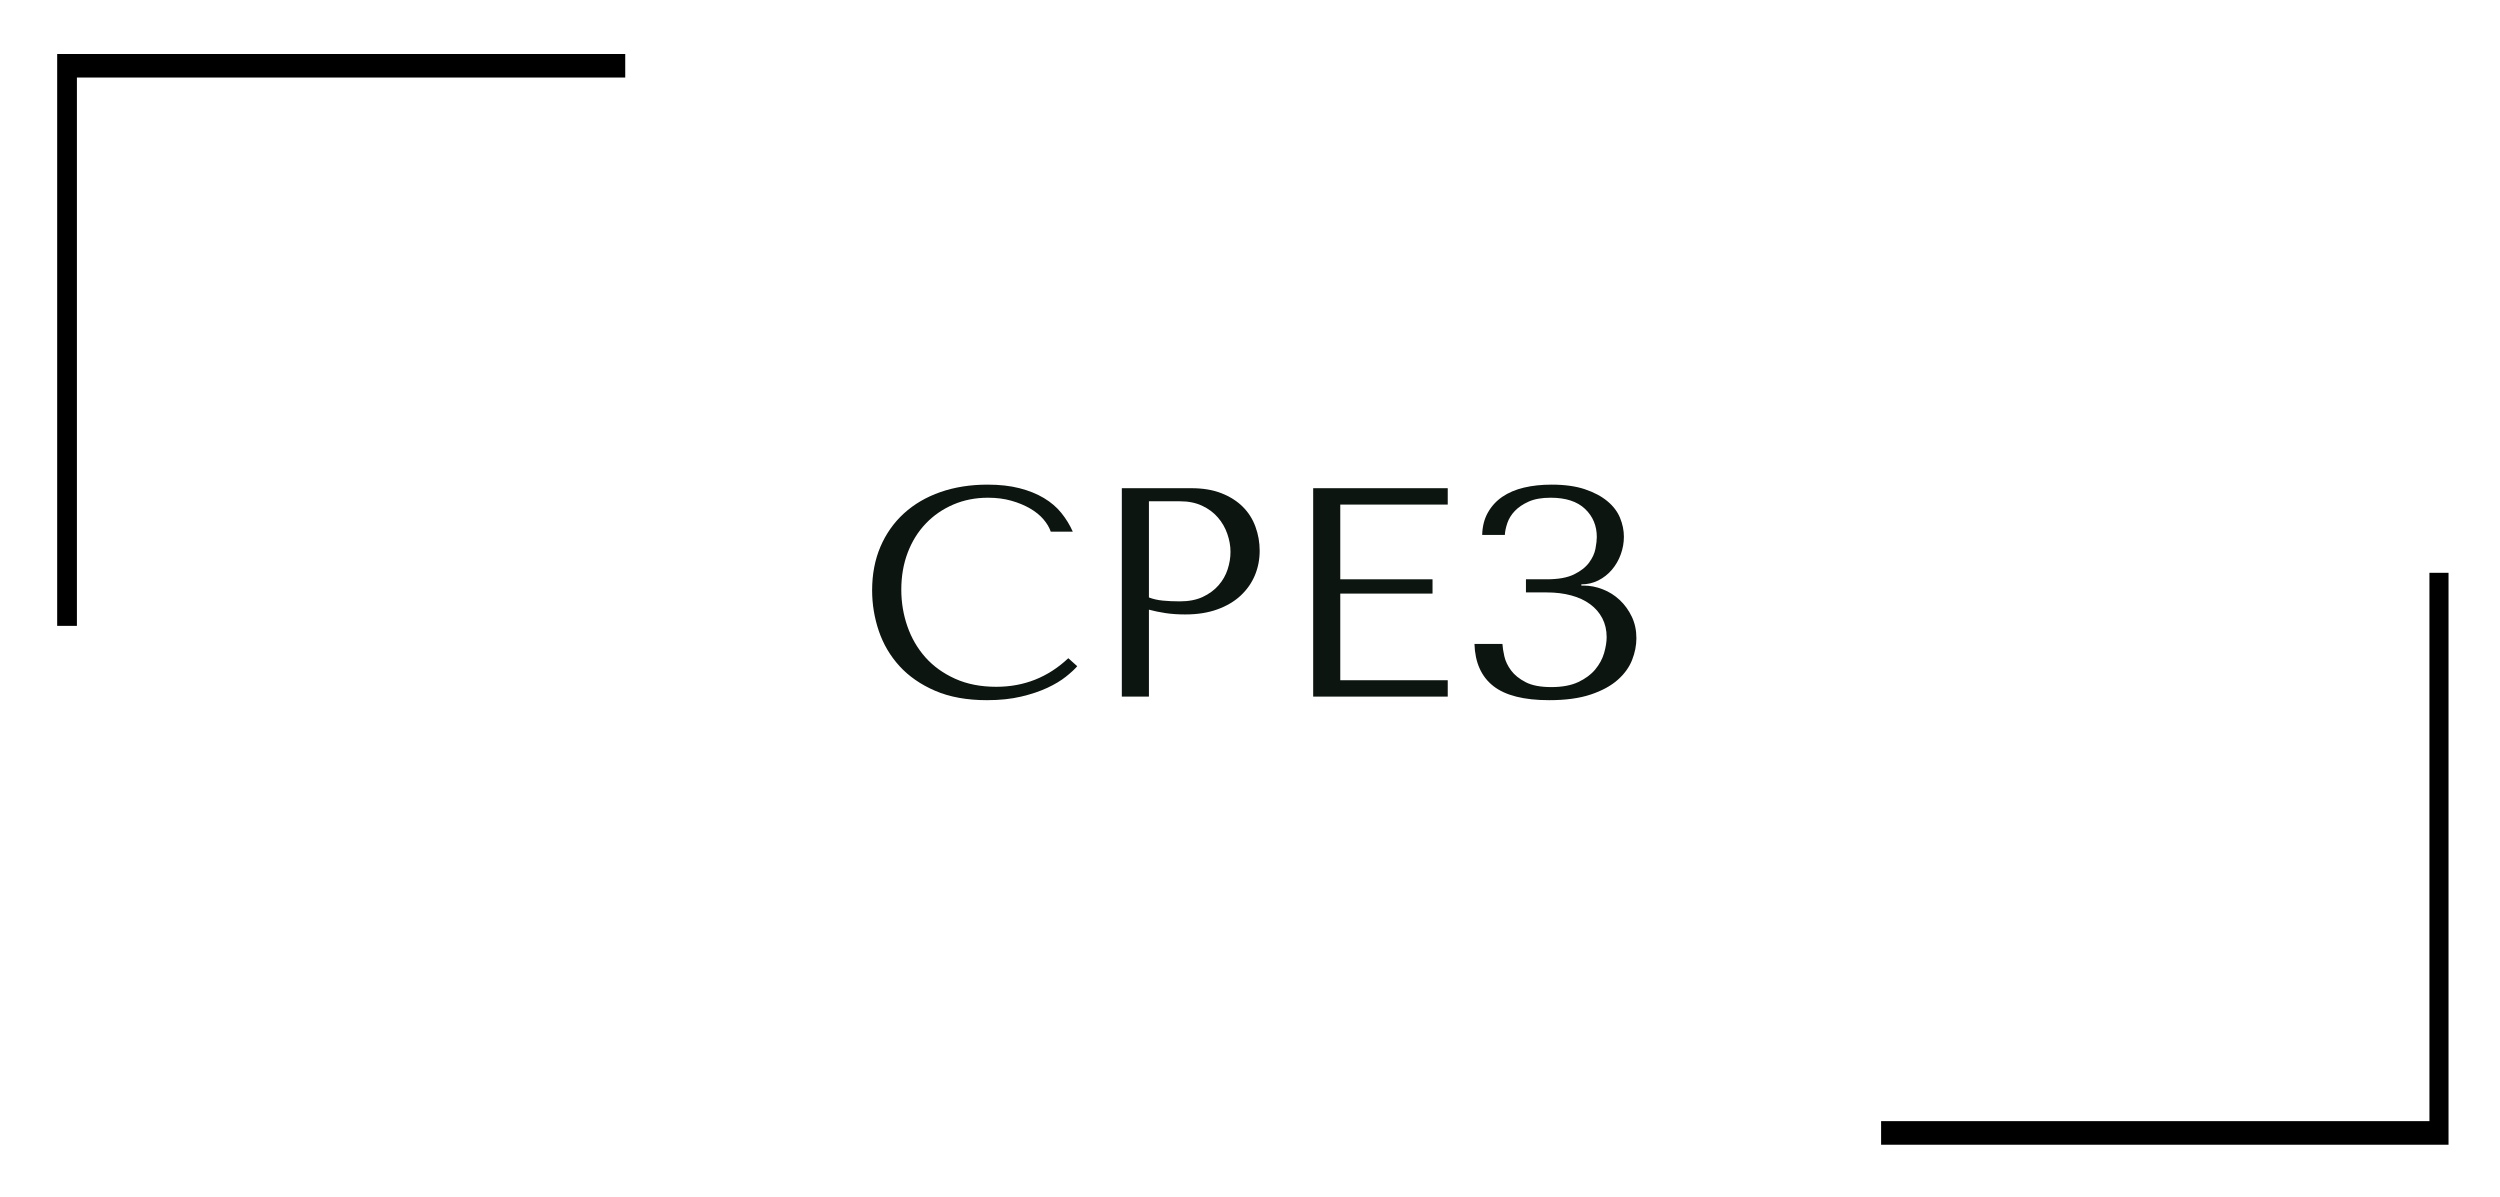<?xml version="1.0" encoding="UTF-8"?> <svg xmlns="http://www.w3.org/2000/svg" xmlns:xlink="http://www.w3.org/1999/xlink" width="940" height="450" viewBox="91 337 940 450" zoomAndPan="magnify" preserveAspectRatio="xMidYMid meet" version="1.2"><style> .animated-fill { animation: fillCycle 36s infinite; } @keyframes fillCycle { 0% { fill: #4f7a89; } 11% { fill: #b1a68c; } 22% { fill: #da8867; } 33% { fill: #dd5951; } 44% { fill: #293133; } 55% { fill: #735b5b; } 66% { fill: #5b859c; } 77% { fill: #86798f; } 88% { fill: #6c5f61; } 100% { fill: #4f7a89; } } </style><defs><clipPath id="e928f72f8b"><path d="M 112.5 357.215 L 327 357.215 L 327 573 L 112.5 573 Z M 112.5 357.215 "></path></clipPath><clipPath id="df3e8df51c"><path d="M 798 552 L 1011.648 552 L 1011.648 767.504 L 798 767.504 Z M 798 552 "></path></clipPath></defs><g id="0b443421d6"><g clip-rule="nonzero" clip-path="url(#e928f72f8b)"><path class="animated-fill" d="M 119.918 572.336 L 111.051 572.336 L 111.051 357.293 L 326.09 357.293 L 326.09 366.164 L 119.918 366.164 Z M 119.918 572.336 "></path></g><g clip-rule="nonzero" clip-path="url(#df3e8df51c)"><path class="animated-fill" d="M 1013.332 767.426 L 798.293 767.426 L 798.293 758.555 L 1004.465 758.555 L 1004.465 552.383 L 1013.332 552.383 Z M 1013.332 767.426 "></path></g><g style="fill:#0d1510;fill-opacity:1;"><g transform="translate(411.981, 598.924)"><path style="stroke:none" d="M 80.703 -14.438 C 73.098 -7.27 64.07 -3.688 53.625 -3.688 C 47.801 -3.688 42.648 -4.691 38.172 -6.703 C 33.691 -8.723 29.957 -11.41 26.969 -14.766 C 23.988 -18.129 21.734 -22.008 20.203 -26.406 C 18.672 -30.812 17.906 -35.406 17.906 -40.188 C 17.906 -45.258 18.707 -49.906 20.312 -54.125 C 21.914 -58.344 24.172 -61.977 27.078 -65.031 C 29.992 -68.094 33.445 -70.484 37.438 -72.203 C 41.438 -73.922 45.785 -74.781 50.484 -74.781 C 53.691 -74.781 56.617 -74.406 59.266 -73.656 C 61.922 -72.906 64.273 -71.93 66.328 -70.734 C 68.379 -69.547 70.055 -68.188 71.359 -66.656 C 72.66 -65.125 73.578 -63.578 74.109 -62.016 L 82.391 -62.016 C 81.266 -64.547 79.828 -66.895 78.078 -69.062 C 76.328 -71.227 74.145 -73.094 71.531 -74.656 C 68.914 -76.227 65.852 -77.461 62.344 -78.359 C 58.844 -79.254 54.852 -79.703 50.375 -79.703 C 43.883 -79.703 37.969 -78.77 32.625 -76.906 C 27.289 -75.039 22.719 -72.367 18.906 -68.891 C 15.102 -65.422 12.156 -61.242 10.062 -56.359 C 7.977 -51.473 6.938 -46.008 6.938 -39.969 C 6.938 -34.738 7.773 -29.641 9.453 -24.672 C 11.141 -19.711 13.734 -15.312 17.234 -11.469 C 20.742 -7.625 25.223 -4.523 30.672 -2.172 C 36.117 0.172 42.609 1.344 50.141 1.344 C 54.922 1.344 59.195 0.895 62.969 0 C 66.738 -0.895 70.02 -1.992 72.812 -3.297 C 75.613 -4.609 77.945 -6.008 79.812 -7.5 C 81.676 -8.988 83.094 -10.297 84.062 -11.422 Z M 80.703 -14.438 "></path></g></g><g style="fill:#0d1510;fill-opacity:1;"><g transform="translate(499.37, 598.924)"><path style="stroke:none" d="M 23.625 -32.688 C 25.562 -32.164 27.648 -31.734 29.891 -31.391 C 32.129 -31.055 34.594 -30.891 37.281 -30.891 C 41.832 -30.891 45.859 -31.523 49.359 -32.797 C 52.867 -34.066 55.797 -35.801 58.141 -38 C 60.492 -40.207 62.27 -42.742 63.469 -45.609 C 64.664 -48.484 65.266 -51.562 65.266 -54.844 C 65.266 -57.977 64.738 -60.984 63.688 -63.859 C 62.645 -66.734 61.062 -69.234 58.938 -71.359 C 56.812 -73.484 54.145 -75.18 50.938 -76.453 C 47.727 -77.723 43.957 -78.359 39.625 -78.359 L 13.438 -78.359 L 13.438 0 L 23.625 0 Z M 23.625 -73.438 L 35.375 -73.438 C 38.508 -73.438 41.27 -72.875 43.656 -71.75 C 46.039 -70.633 48.016 -69.16 49.578 -67.328 C 51.148 -65.504 52.328 -63.453 53.109 -61.172 C 53.898 -58.898 54.297 -56.645 54.297 -54.406 C 54.297 -52.238 53.938 -50.051 53.219 -47.844 C 52.508 -45.645 51.375 -43.648 49.812 -41.859 C 48.25 -40.066 46.27 -38.609 43.875 -37.484 C 41.488 -36.367 38.617 -35.812 35.266 -35.812 C 32.953 -35.812 30.82 -35.906 28.875 -36.094 C 26.938 -36.281 25.188 -36.676 23.625 -37.281 Z M 23.625 -73.438 "></path></g></g><g style="fill:#0d1510;fill-opacity:1;"><g transform="translate(571.318, 598.924)"><path style="stroke:none" d="M 13.438 -78.359 L 13.438 0 L 64.031 0 L 64.031 -6.156 L 23.625 -6.156 L 23.625 -38.734 L 58.312 -38.734 L 58.312 -44.109 L 23.625 -44.109 L 23.625 -72.203 L 64.031 -72.203 L 64.031 -78.359 Z M 13.438 -78.359 "></path></g></g><g style="fill:#0d1510;fill-opacity:1;"><g transform="translate(638.679, 598.924)"><path style="stroke:none" d="M 35.375 -74.781 C 41.039 -74.781 45.348 -73.379 48.297 -70.578 C 51.242 -67.773 52.719 -64.25 52.719 -60 C 52.719 -58.875 52.551 -57.414 52.219 -55.625 C 51.883 -53.844 51.082 -52.094 49.812 -50.375 C 48.539 -48.656 46.656 -47.18 44.156 -45.953 C 41.656 -44.723 38.242 -44.109 33.922 -44.109 L 26.078 -44.109 L 26.078 -39.172 L 33.922 -39.172 C 37.273 -39.172 40.332 -38.797 43.094 -38.047 C 45.852 -37.305 48.223 -36.207 50.203 -34.75 C 52.18 -33.301 53.711 -31.531 54.797 -29.438 C 55.879 -27.352 56.422 -25.004 56.422 -22.391 C 56.422 -20.598 56.102 -18.598 55.469 -16.391 C 54.832 -14.191 53.727 -12.141 52.156 -10.234 C 50.594 -8.336 48.469 -6.754 45.781 -5.484 C 43.094 -4.211 39.695 -3.578 35.594 -3.578 C 31.562 -3.578 28.352 -4.191 25.969 -5.422 C 23.582 -6.66 21.754 -8.133 20.484 -9.844 C 19.211 -11.562 18.367 -13.332 17.953 -15.156 C 17.547 -16.988 17.305 -18.539 17.234 -19.812 L 6.719 -19.812 C 6.938 -12.801 9.301 -7.52 13.812 -3.969 C 18.332 -0.426 25.332 1.344 34.812 1.344 C 41.008 1.344 46.211 0.633 50.422 -0.781 C 54.641 -2.195 58.016 -4.023 60.547 -6.266 C 63.086 -8.504 64.898 -11.004 65.984 -13.766 C 67.066 -16.523 67.609 -19.25 67.609 -21.938 C 67.609 -24.926 67.031 -27.629 65.875 -30.047 C 64.719 -32.473 63.207 -34.562 61.344 -36.312 C 59.477 -38.07 57.348 -39.414 54.953 -40.344 C 52.566 -41.281 50.145 -41.75 47.688 -41.75 L 46.906 -41.75 L 46.906 -42.203 C 49.219 -42.203 51.359 -42.703 53.328 -43.703 C 55.305 -44.711 57.004 -46.055 58.422 -47.734 C 59.848 -49.422 60.953 -51.344 61.734 -53.5 C 62.516 -55.664 62.906 -57.867 62.906 -60.109 C 62.906 -62.492 62.422 -64.863 61.453 -67.219 C 60.484 -69.57 58.895 -71.66 56.688 -73.484 C 54.488 -75.316 51.672 -76.812 48.234 -77.969 C 44.805 -79.125 40.629 -79.703 35.703 -79.703 C 31.898 -79.703 28.43 -79.328 25.297 -78.578 C 22.16 -77.828 19.453 -76.672 17.172 -75.109 C 14.898 -73.547 13.094 -71.566 11.75 -69.172 C 10.406 -66.785 9.695 -63.988 9.625 -60.781 L 18.141 -60.781 C 18.211 -62.125 18.523 -63.613 19.078 -65.25 C 19.641 -66.895 20.57 -68.406 21.875 -69.781 C 23.188 -71.164 24.922 -72.344 27.078 -73.312 C 29.242 -74.289 32.008 -74.781 35.375 -74.781 Z M 35.375 -74.781 "></path></g></g></g></svg> 
